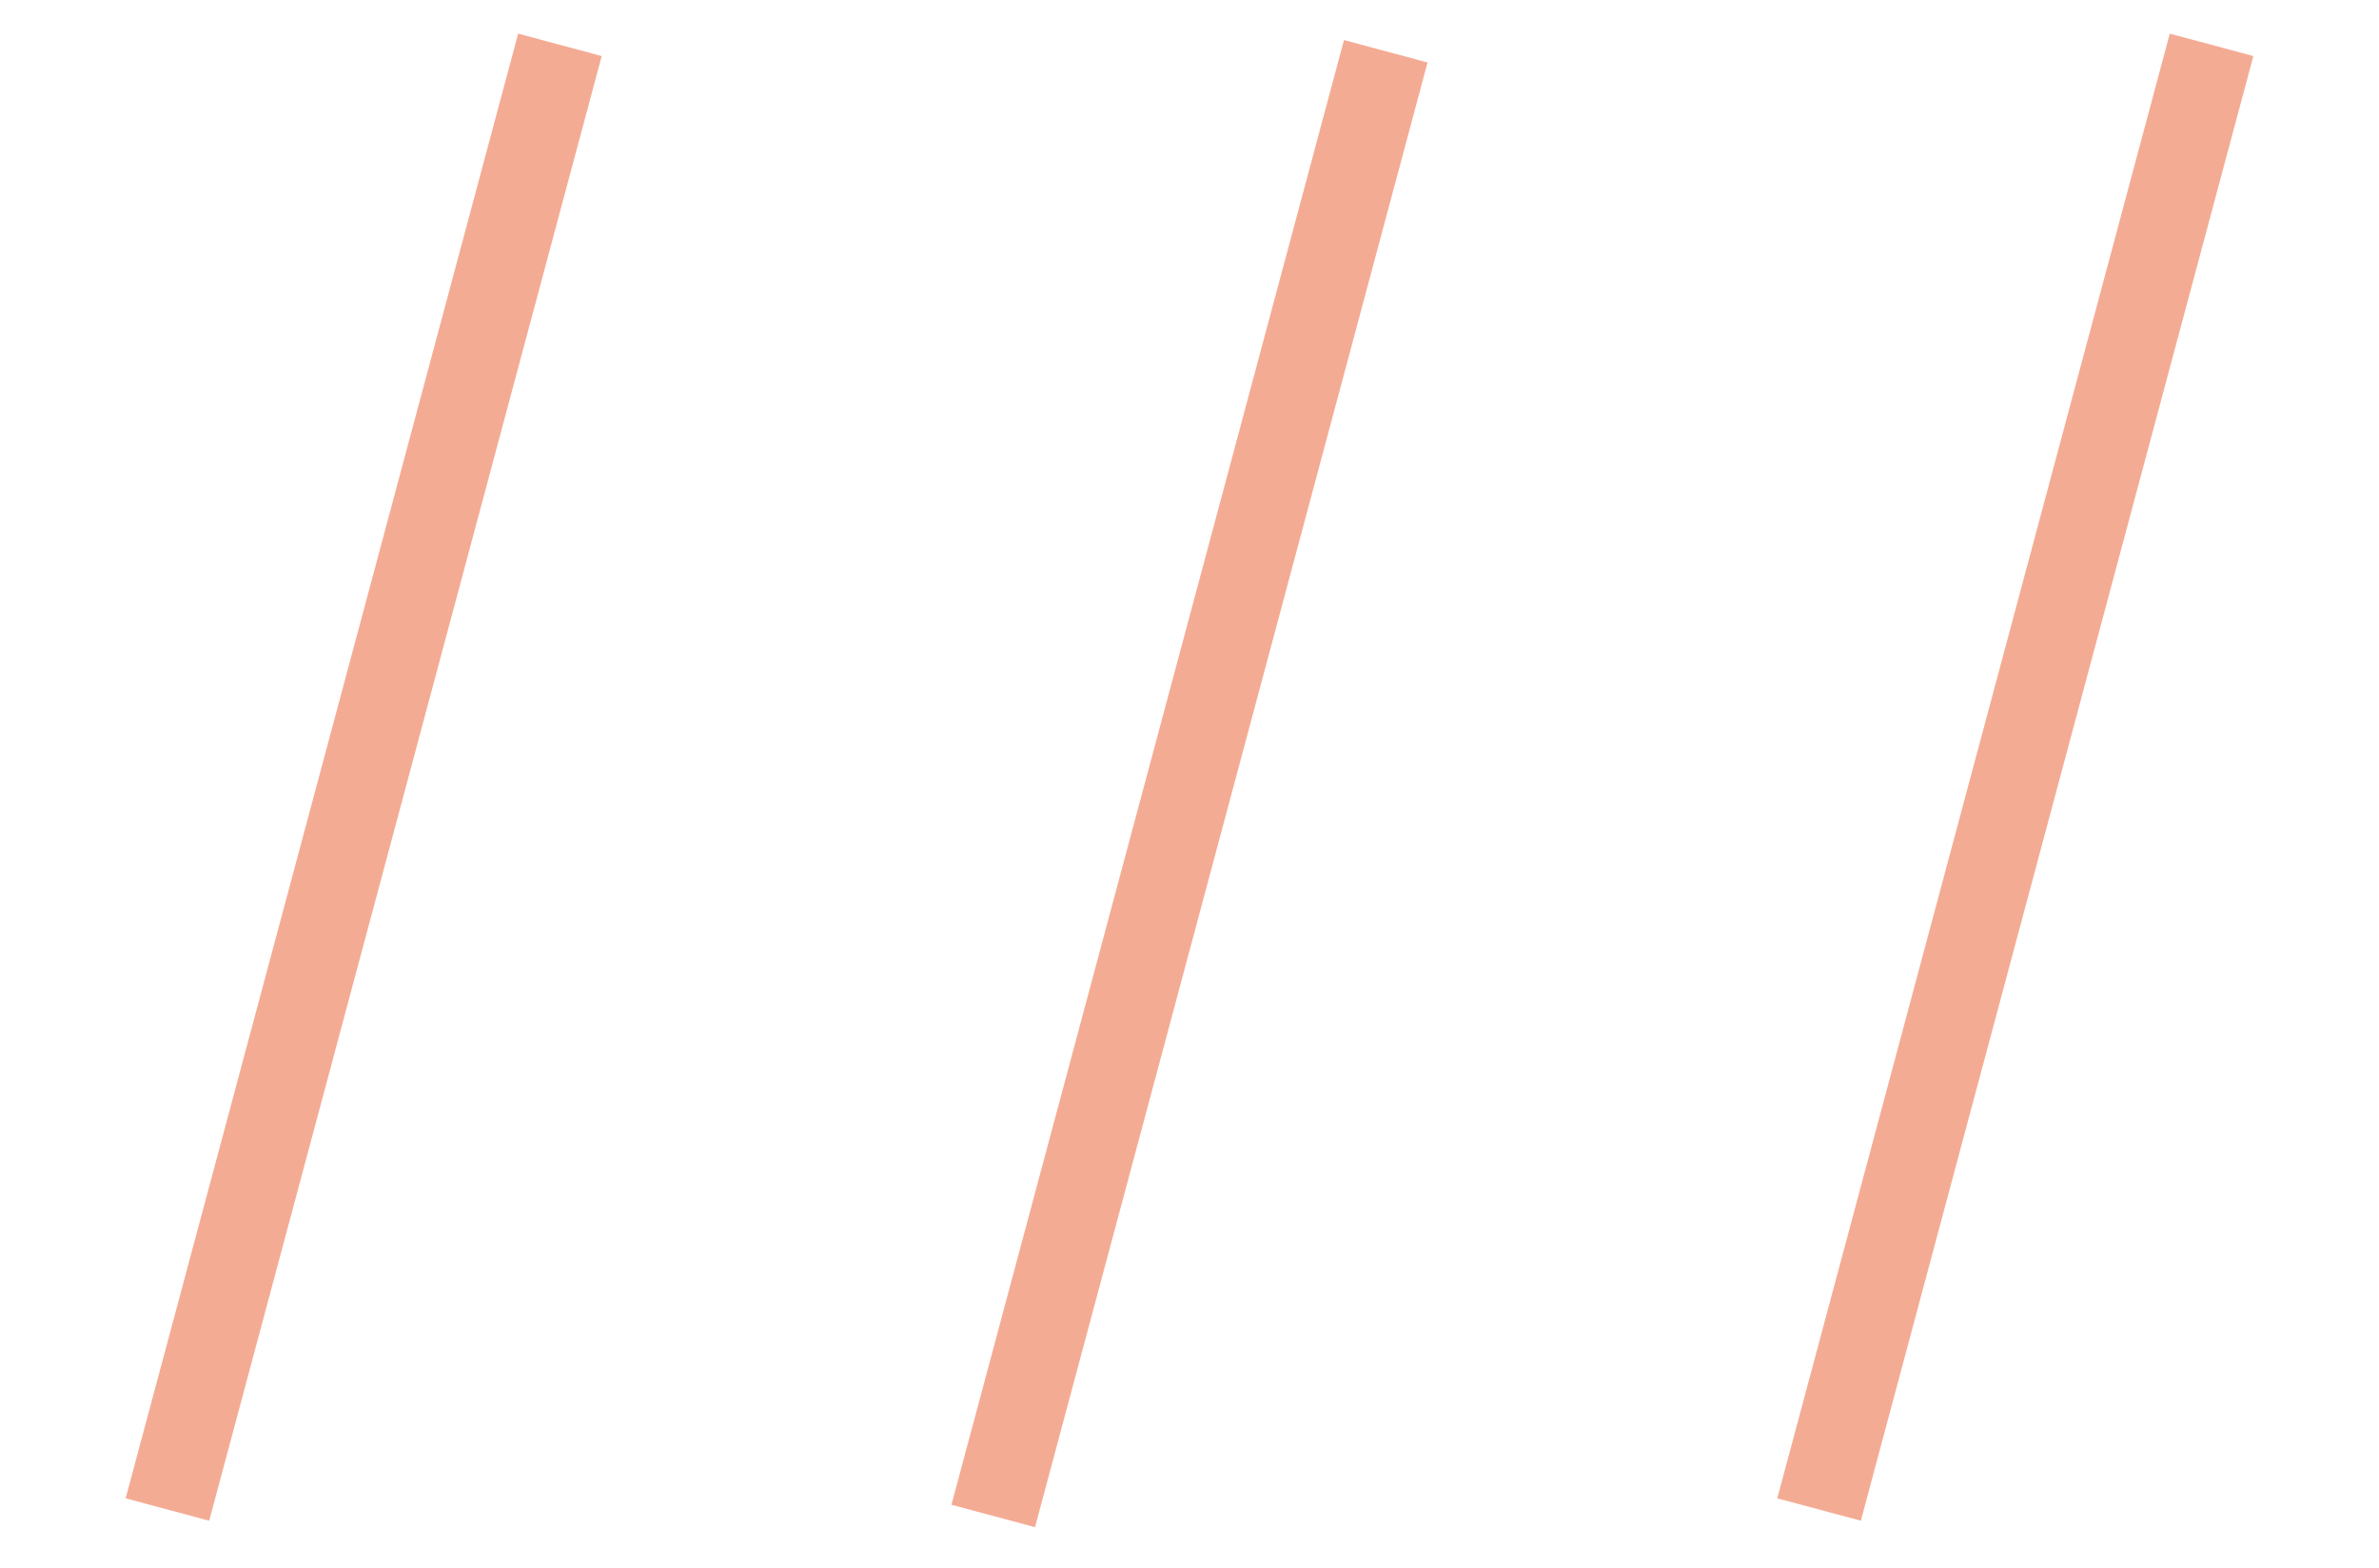 <?xml version="1.0" encoding="UTF-8"?> <svg xmlns="http://www.w3.org/2000/svg" width="220" height="145" viewBox="0 0 220 145" fill="none"> <line x1="51.78" y1="4.148" x2="15.482" y2="139.616" stroke="#F4AB94" stroke-width="8"></line> <line x1="128.149" y1="4.742" x2="91.85" y2="140.21" stroke="#F4AB94" stroke-width="8"></line> <line x1="204.517" y1="4.148" x2="168.219" y2="139.616" stroke="#F4AB94" stroke-width="8"></line> </svg> 